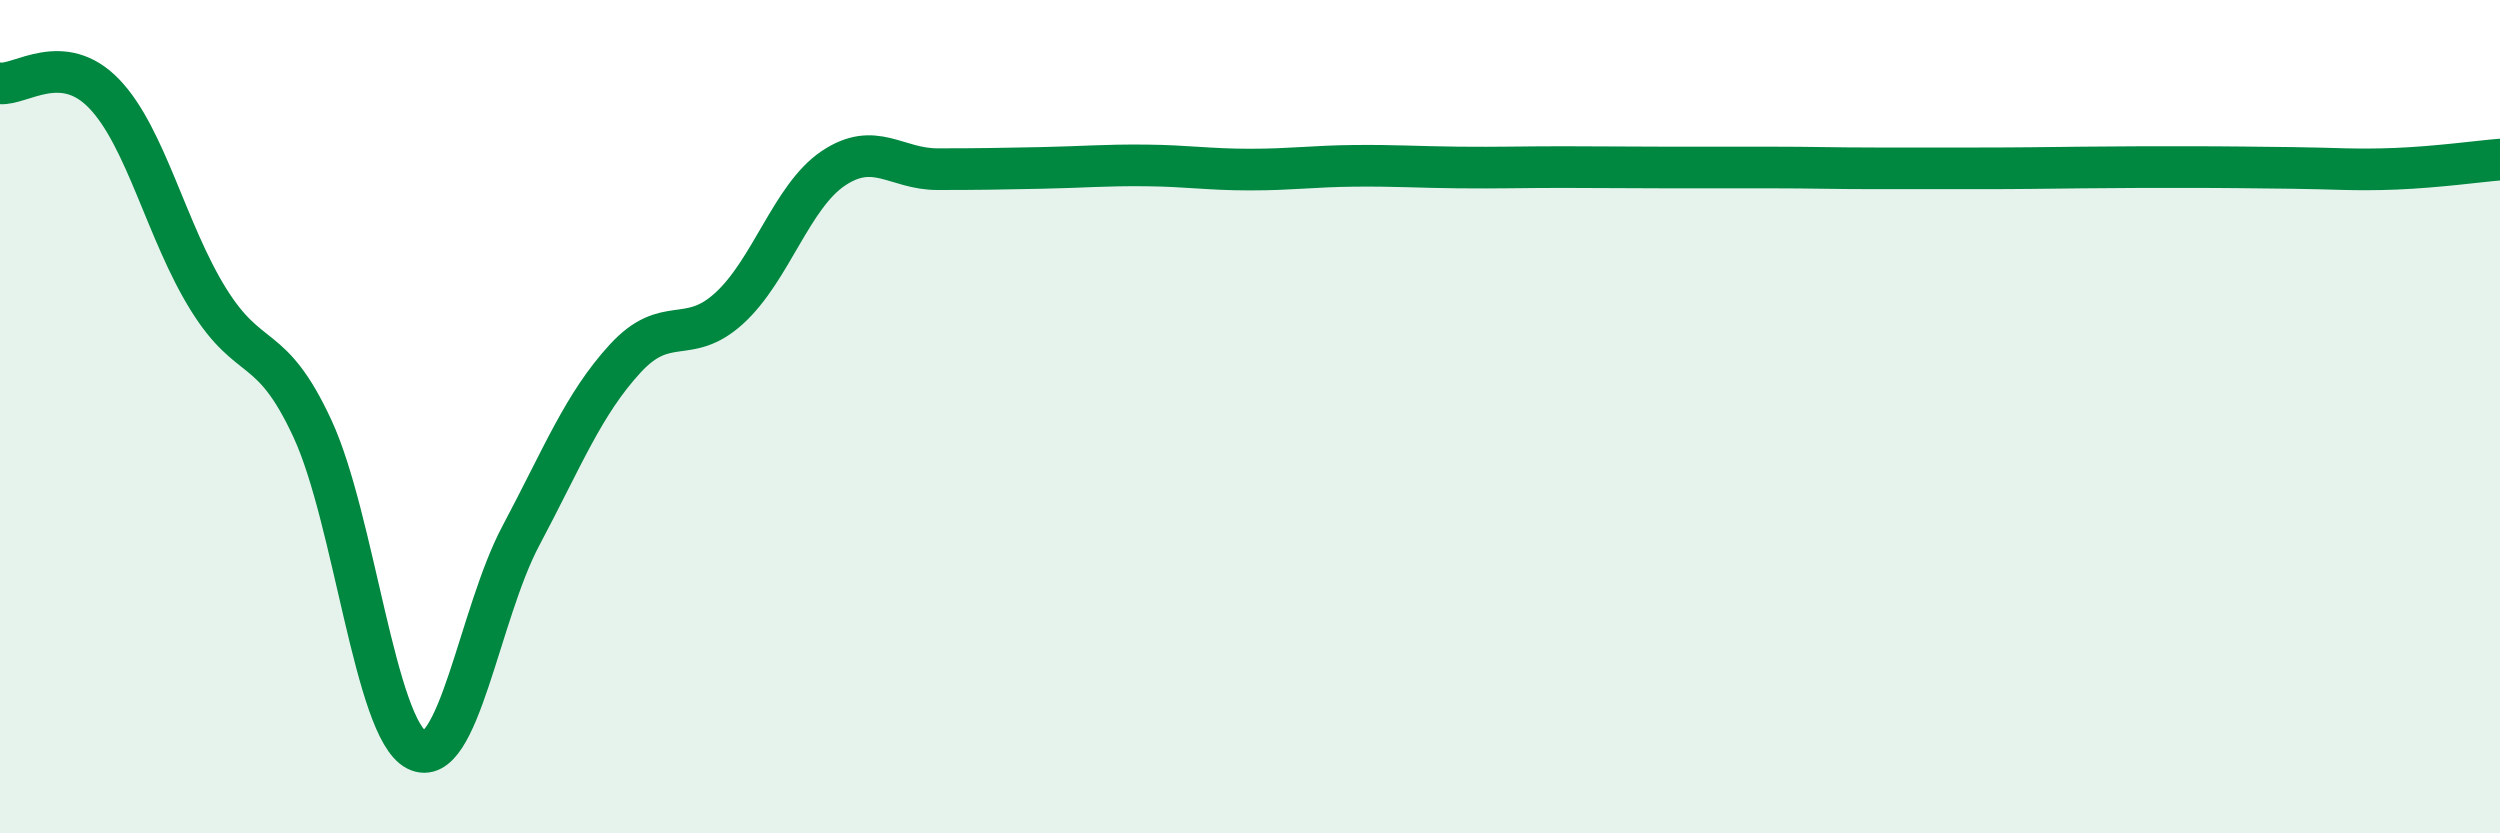 
    <svg width="60" height="20" viewBox="0 0 60 20" xmlns="http://www.w3.org/2000/svg">
      <path
        d="M 0,2 C 0.5,2.05 1.5,1.21 2.5,2.25 C 3.5,3.29 4,5.57 5,7.18 C 6,8.79 6.5,8.13 7.5,10.29 C 8.5,12.45 9,17.49 10,18 C 11,18.51 11.5,14.74 12.5,12.86 C 13.5,10.98 14,9.7 15,8.61 C 16,7.52 16.5,8.31 17.5,7.4 C 18.5,6.49 19,4.71 20,4.04 C 21,3.37 21.5,4.06 22.5,4.06 C 23.5,4.06 24,4.05 25,4.03 C 26,4.01 26.5,3.96 27.5,3.97 C 28.5,3.98 29,4.07 30,4.07 C 31,4.07 31.5,3.99 32.5,3.98 C 33.5,3.97 34,4.01 35,4.02 C 36,4.03 36.5,4.01 37.5,4.01 C 38.5,4.01 39,4.02 40,4.02 C 41,4.02 41.5,4.02 42.5,4.02 C 43.5,4.02 44,4.04 45,4.04 C 46,4.04 46.5,4.04 47.5,4.04 C 48.5,4.04 49,4.03 50,4.02 C 51,4.01 51.5,4.01 52.5,4.01 C 53.5,4.01 54,4.02 55,4.03 C 56,4.04 56.5,4.09 57.5,4.05 C 58.5,4.01 59.5,3.87 60,3.83L60 20L0 20Z"
        fill="#008740"
        opacity="0.1"
        stroke-linecap="round"
        stroke-linejoin="round"
      />
      <path
        d="M 0,2 C 0.5,2.05 1.5,1.21 2.5,2.25 C 3.5,3.29 4,5.57 5,7.18 C 6,8.79 6.5,8.13 7.5,10.29 C 8.5,12.45 9,17.49 10,18 C 11,18.51 11.5,14.74 12.5,12.86 C 13.5,10.98 14,9.7 15,8.61 C 16,7.52 16.5,8.31 17.5,7.4 C 18.5,6.49 19,4.71 20,4.04 C 21,3.37 21.5,4.06 22.5,4.06 C 23.5,4.06 24,4.05 25,4.03 C 26,4.01 26.5,3.96 27.5,3.97 C 28.5,3.98 29,4.07 30,4.07 C 31,4.07 31.5,3.99 32.5,3.98 C 33.5,3.97 34,4.01 35,4.02 C 36,4.03 36.5,4.01 37.5,4.01 C 38.5,4.01 39,4.02 40,4.02 C 41,4.02 41.5,4.02 42.5,4.02 C 43.5,4.02 44,4.04 45,4.04 C 46,4.04 46.5,4.04 47.5,4.04 C 48.5,4.04 49,4.03 50,4.02 C 51,4.01 51.5,4.01 52.5,4.01 C 53.5,4.01 54,4.02 55,4.03 C 56,4.04 56.5,4.09 57.5,4.05 C 58.5,4.01 59.5,3.87 60,3.83"
        stroke="#008740"
        stroke-width="1"
        fill="none"
        stroke-linecap="round"
        stroke-linejoin="round"
      />
    </svg>
  